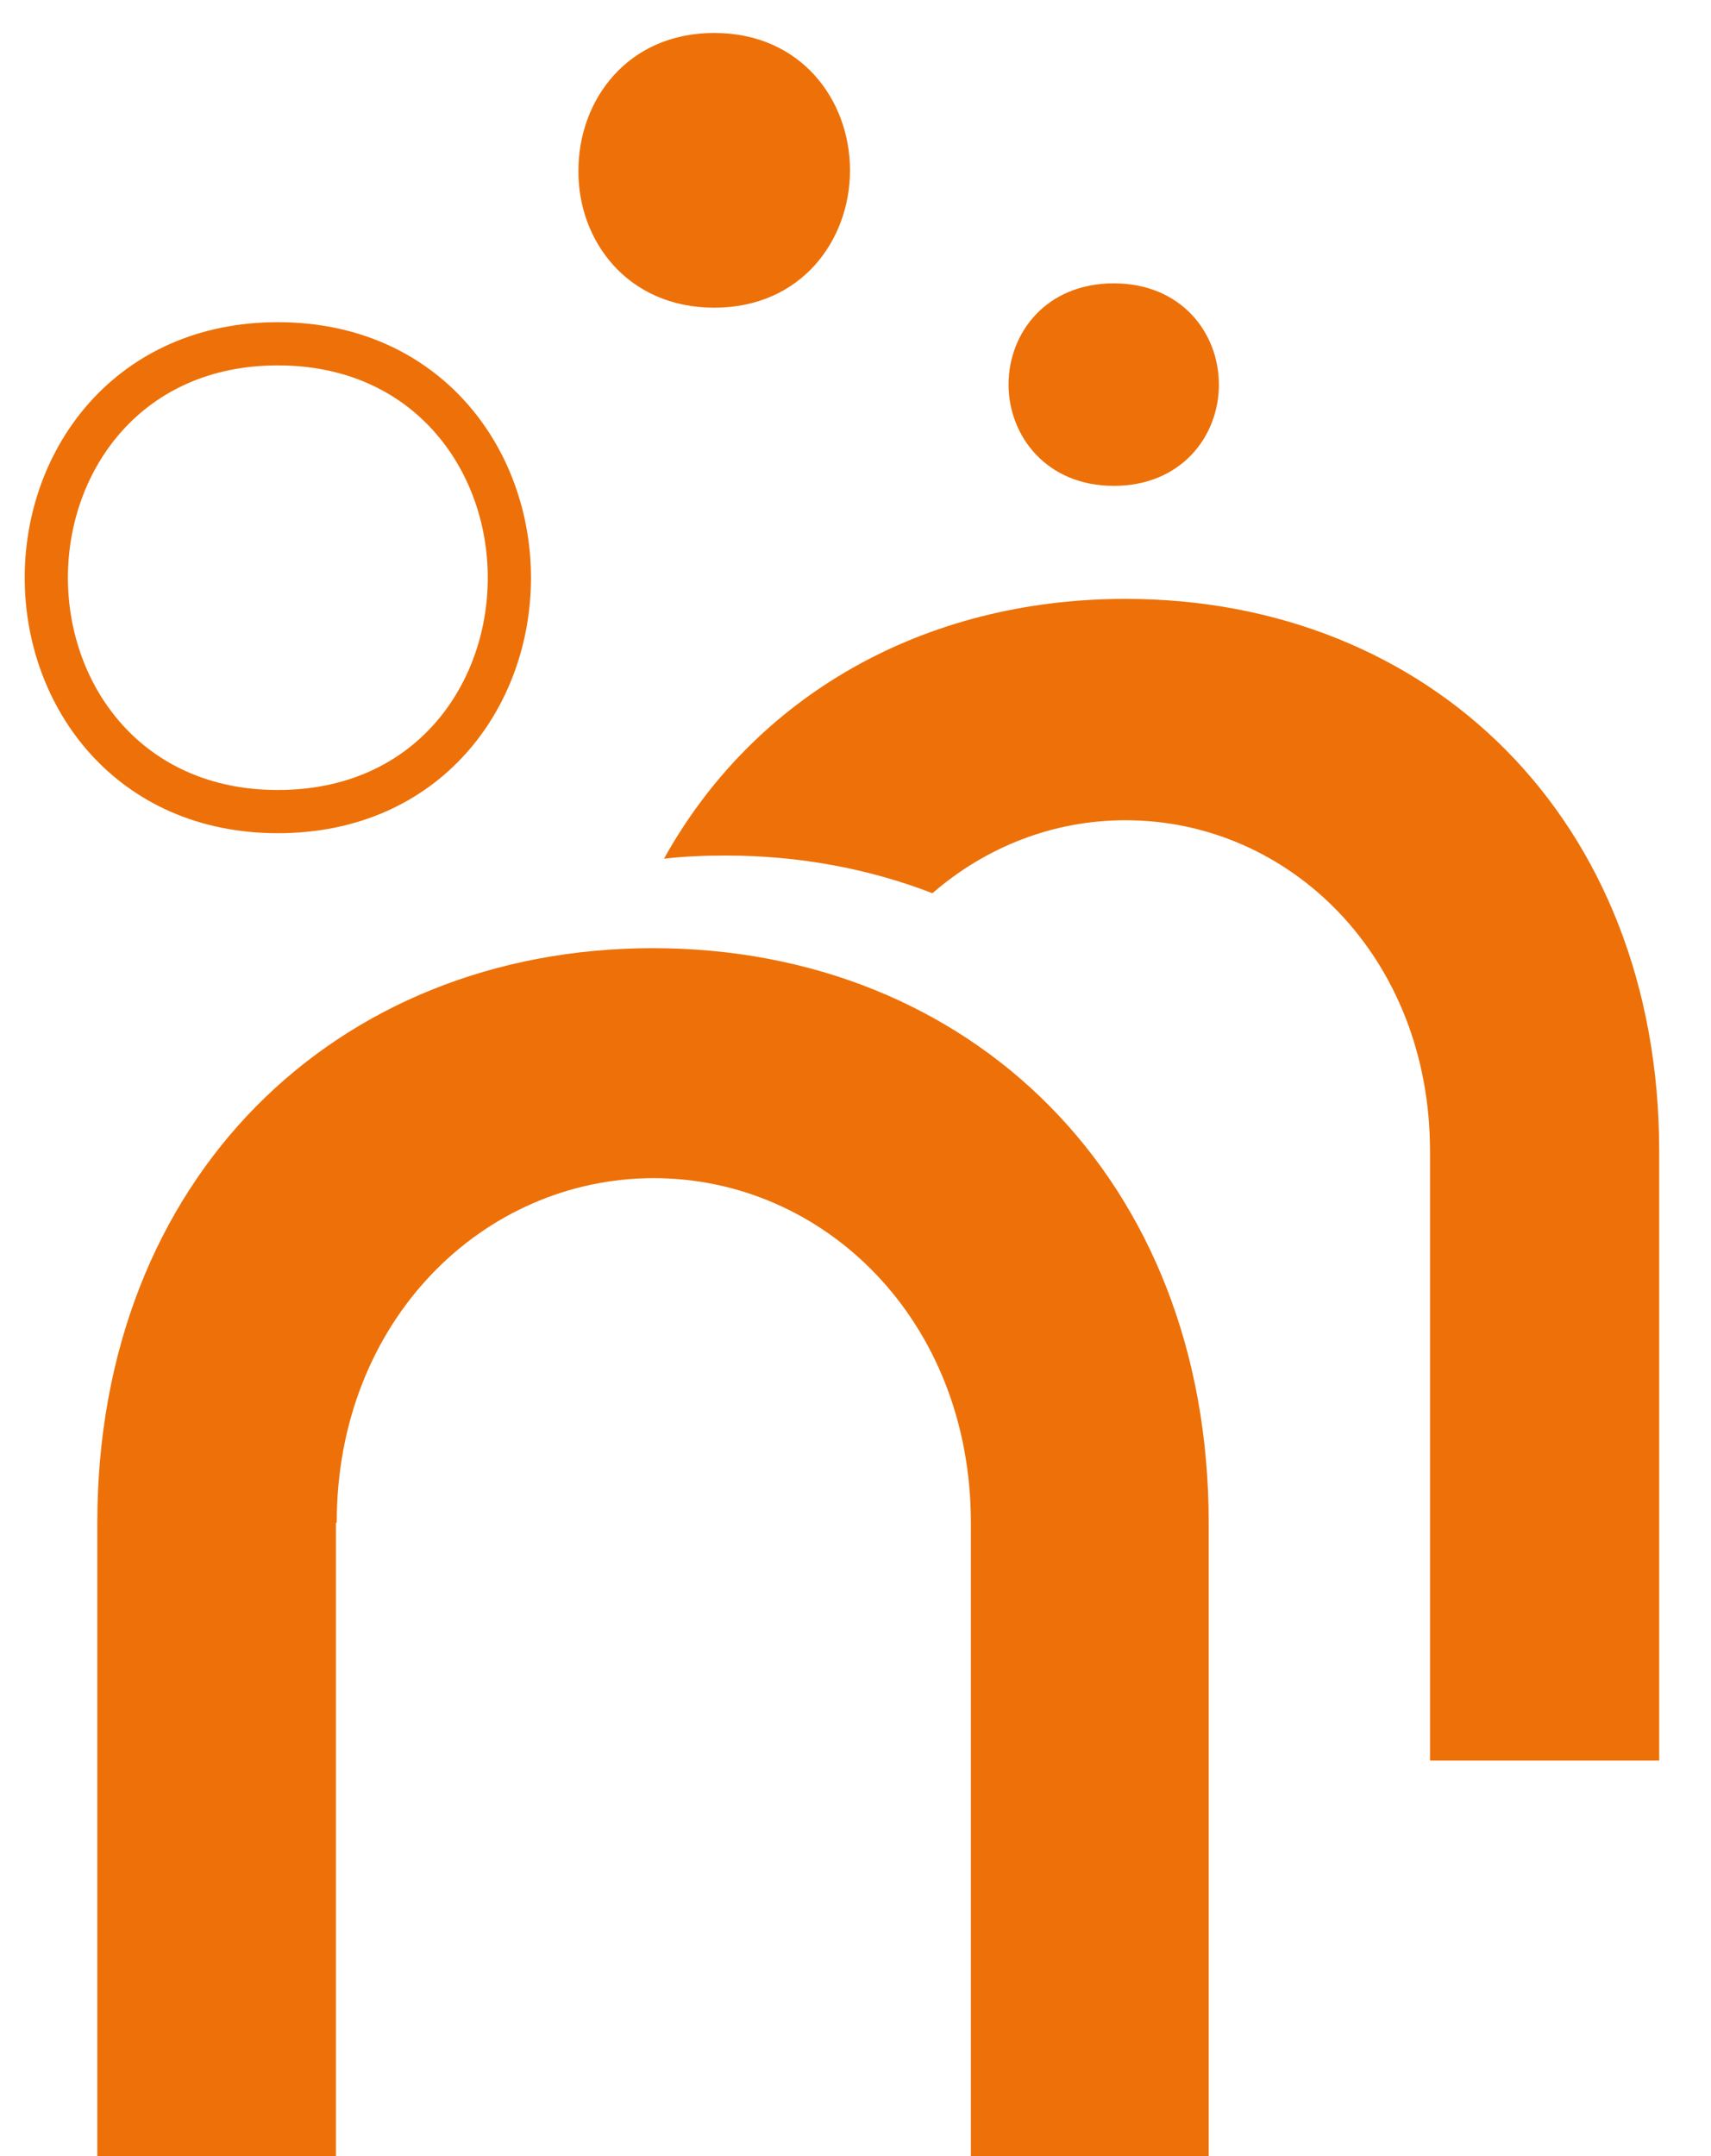 <?xml version="1.0" encoding="utf-8"?>
<!-- Generator: Adobe Illustrator 20.1.0, SVG Export Plug-In . SVG Version: 6.00 Build 0)  -->
<svg version="1.1" id="Calque_1" xmlns="http://www.w3.org/2000/svg" xmlns:xlink="http://www.w3.org/1999/xlink" x="0px" y="0px"
	 viewBox="0 0 218 274.7" style="enable-background:new 0 0 218 274.7;" xml:space="preserve">
<style type="text/css">
	.st0{fill:#ED7108;}
	.st1{fill:none;stroke:#ED7108;stroke-width:5.505;stroke-miterlimit:10;}
</style>
<g id="Calque_2">
	<g>
		<path class="st0" d="M141.9,61.9c8.6,0,13.4-6.3,13.4-12.9s-4.8-12.9-13.4-12.9c-8.6,0-13.4,6.3-13.4,12.9
			C128.5,55.5,133.3,61.9,141.9,61.9z"/>
		<path class="st0" d="M91,39.2c11.1,0,17.3-8.6,17.3-17.5S102.1,4.2,91,4.2s-17.3,8.6-17.3,17.5C73.6,30.6,79.9,39.2,91,39.2z"/>
		<path class="st1" d="M35.4,103.4c19,0,29.5-14.6,29.5-29.8S54.3,43.8,35.4,43.8S5.9,58.4,5.9,73.6C5.9,88.8,16.5,103.4,35.4,103.4
			z"/>
		<g>
			<path class="st0" d="M143.4,76.3c-25.8,0-47.3,12.4-58.8,33.1c2.6-0.3,5.2-0.4,7.9-0.4c9.4,0,18.3,1.7,26.3,4.8
				c6.8-5.9,15.4-9.3,24.6-9.3c20.9,0,38.8,17.4,38.8,42.2v77.6h29.2v-77.6C211.4,104.4,182.2,76.3,143.4,76.3z"/>
		</g>
		<path class="st0" d="M42.9,194c0-25.8,18.7-43.9,40.4-43.9s40.4,18.1,40.4,43.9v80.7H154V194c0-43.9-30.4-73.2-70.8-73.2
			S12.4,150.1,12.4,194v80.7h30.4V194H42.9z"/>
	</g>
</g>
</svg>
